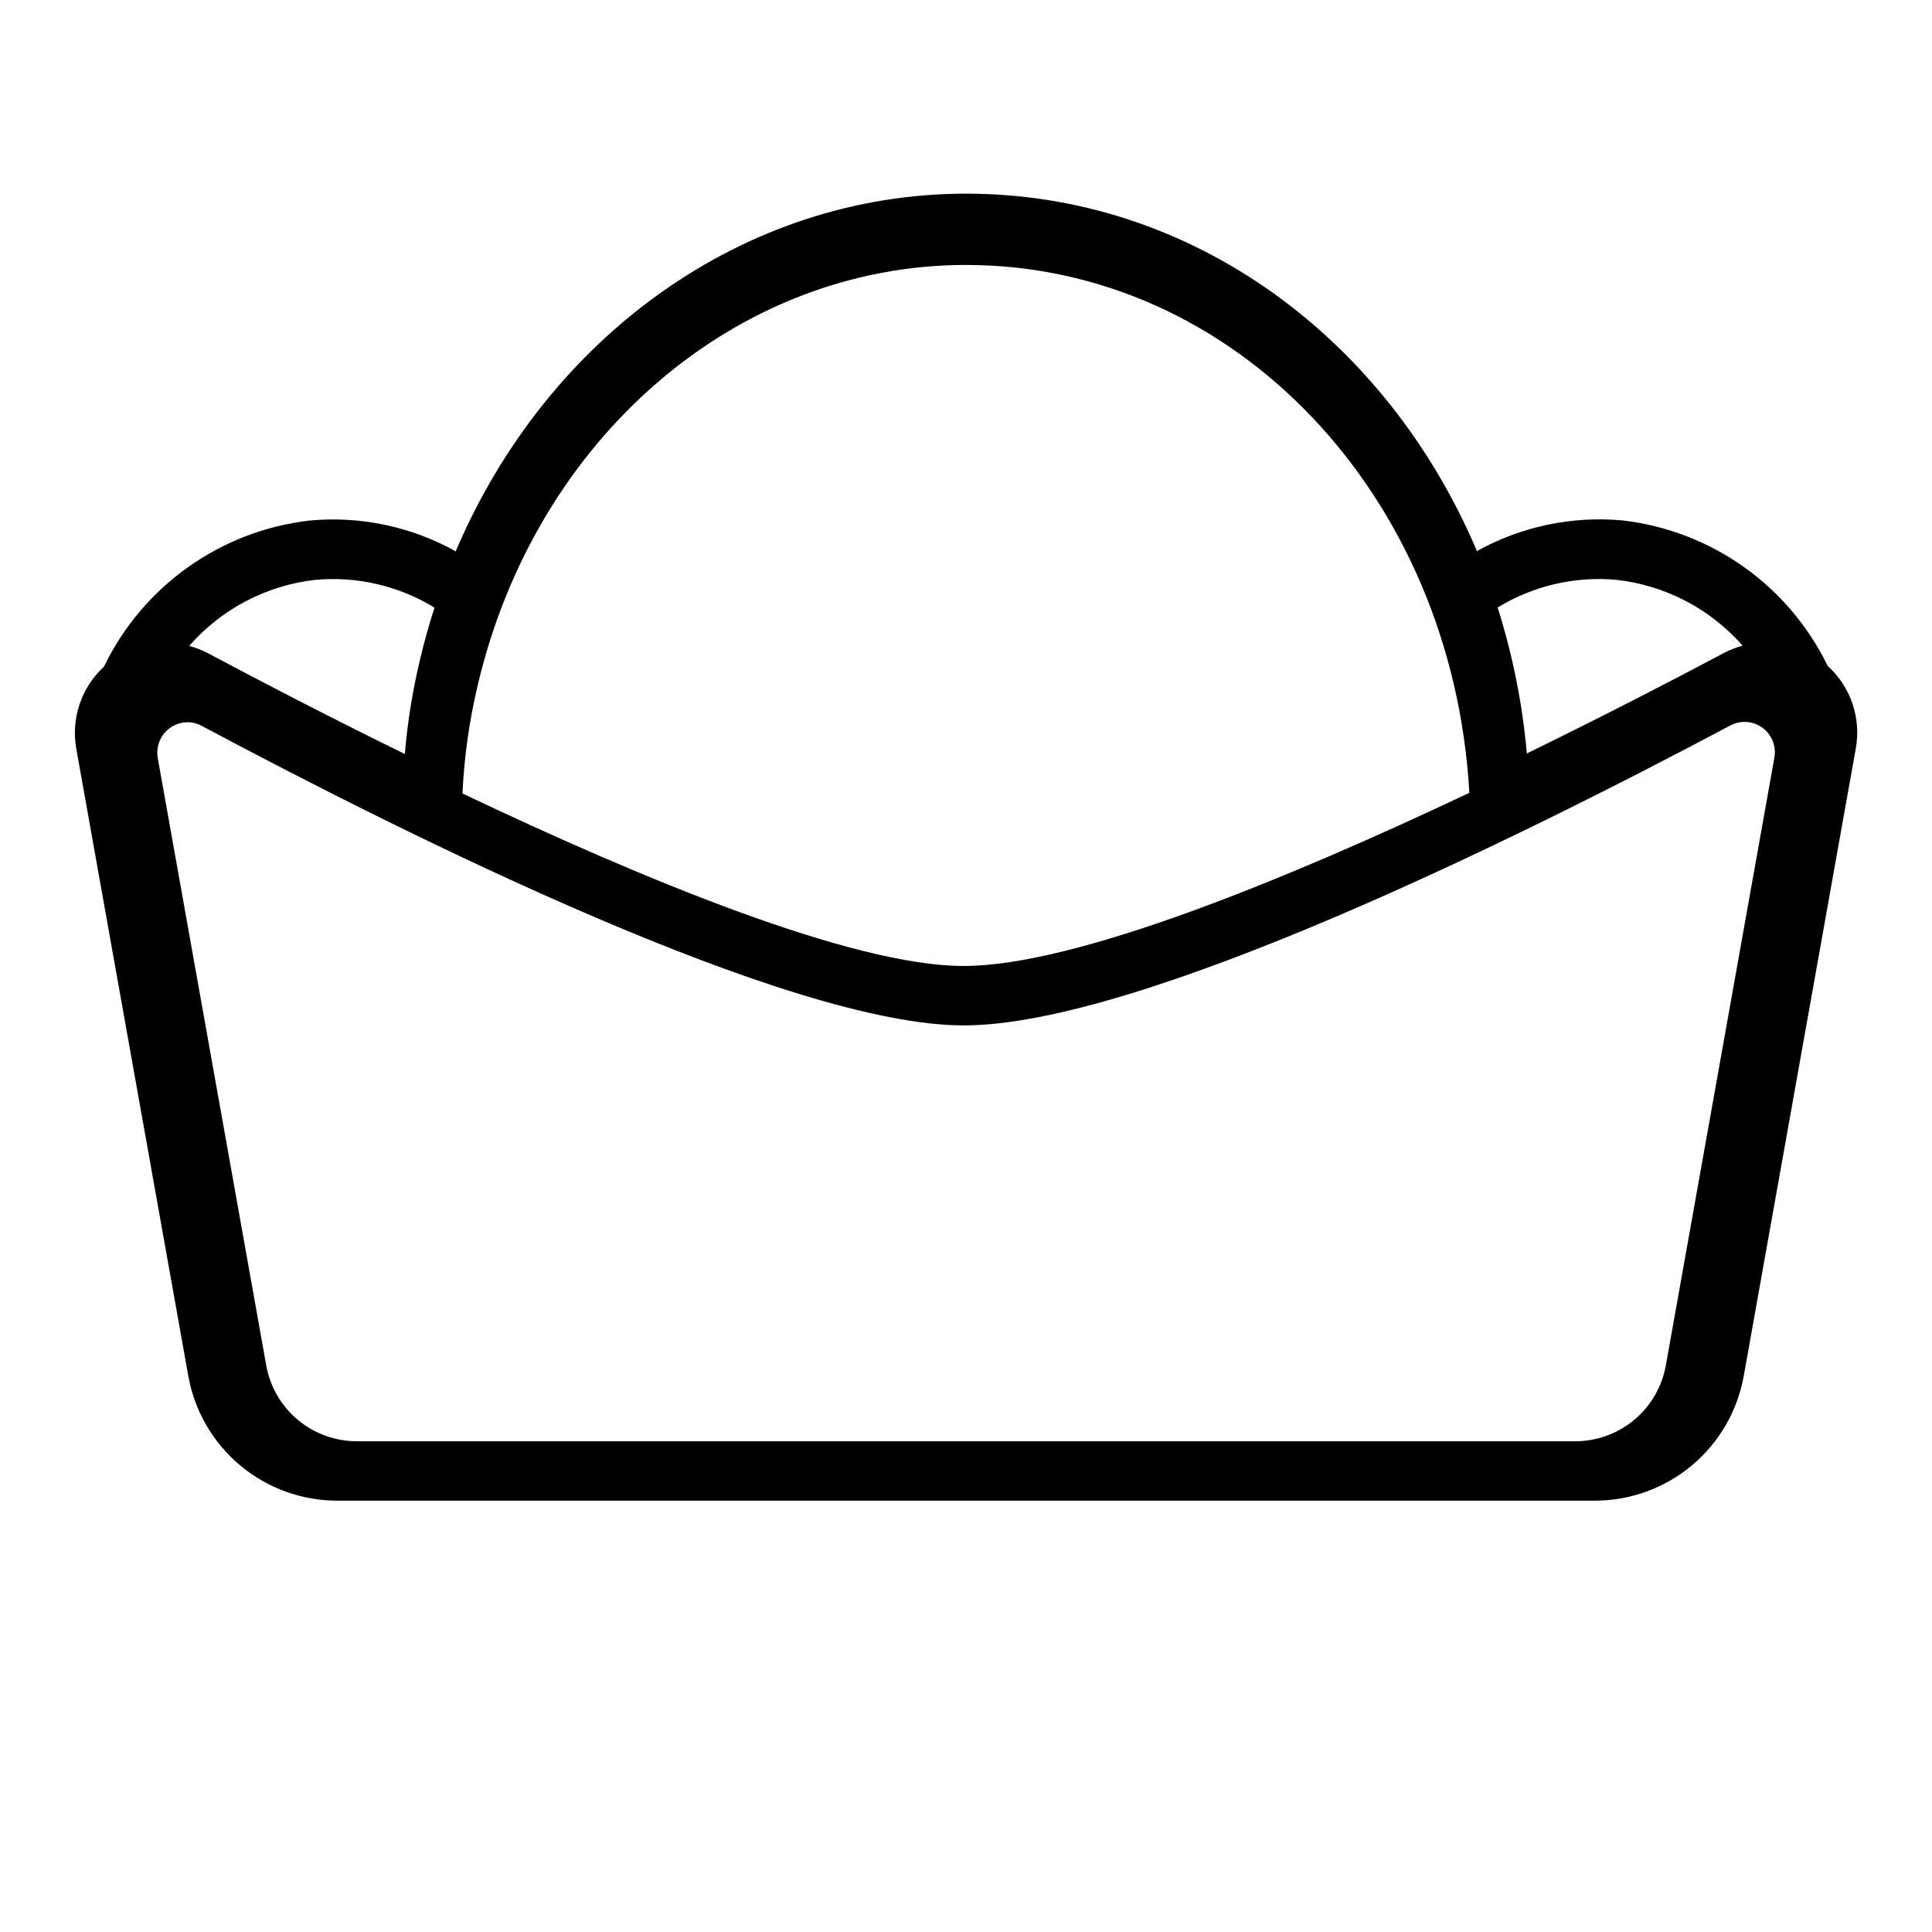 <?xml version="1.0" encoding="UTF-8"?>
<!-- Uploaded to: ICON Repo, www.iconrepo.com, Generator: ICON Repo Mixer Tools -->
<svg fill="#000000" width="800px" height="800px" version="1.1" viewBox="144 144 512 512" xmlns="http://www.w3.org/2000/svg">
 <path d="m628.36 320.49c-10.344-21.312-30.855-35.859-54.391-38.574-13.379-1.227-26.82 1.605-38.57 8.125-23.859-56.27-75.297-94.719-135.4-94.719-58.719 0-111 37.785-135.23 94.785v0.004c-11.789-6.578-25.297-9.422-38.738-8.156-23.598 2.723-44.156 17.336-54.484 38.723-6.027 5.547-8.789 13.797-7.312 21.852l29.664 166.1c1.652 9.273 6.519 17.672 13.746 23.719 7.227 6.043 16.348 9.352 25.77 9.344h333.18c9.422 0.008 18.547-3.301 25.773-9.344 7.223-6.047 12.09-14.445 13.746-23.719l29.676-166.2c1.492-8.105-1.316-16.41-7.422-21.945zm-55.965-22.828c12.926 1.449 24.844 7.672 33.418 17.449-1.691 0.457-3.328 1.094-4.879 1.898-13.035 6.934-31.551 16.531-52.301 26.664h-0.004c-1.164-13.137-3.758-26.105-7.738-38.676 9.441-5.769 20.488-8.344 31.504-7.336zm-172.39-83.445c71.273 0 128.92 61.062 133.39 139.89-48.273 22.828-104.27 45.887-134 45.887h-0.055c-29.441 0-84.891-22.945-132.78-45.711v-0.004c0.449-9.676 1.805-19.293 4.047-28.715 15.422-65.582 68.629-111.35 129.39-111.35zm-172.4 83.445c11.031-0.996 22.094 1.586 31.543 7.367-1.449 4.504-2.746 9.102-3.848 13.801v-0.004c-1.965 8.219-3.309 16.574-4.016 24.996-20.695-10.148-39.172-19.766-52.168-26.711-1.586-0.828-3.258-1.477-4.984-1.938 8.578-9.812 20.52-16.059 33.473-17.512zm386.62 47.145-28.762 161.04c-1.012 5.633-3.969 10.734-8.355 14.41-4.391 3.676-9.93 5.691-15.656 5.691h-322.89c-5.723 0-11.266-2.016-15.656-5.691-4.387-3.676-7.344-8.777-8.352-14.41l-28.75-160.95c-0.418-2.34 0.215-4.746 1.73-6.578 1.516-1.832 3.766-2.902 6.141-2.922 1.324 0.004 2.625 0.336 3.789 0.965 55.473 29.609 155.5 79.336 201.88 79.383h0.07c46.688 0 147.33-49.805 203.18-79.508h0.004c2.715-1.426 6.008-1.184 8.48 0.633 2.473 1.816 3.695 4.883 3.144 7.902z"/>
</svg>
